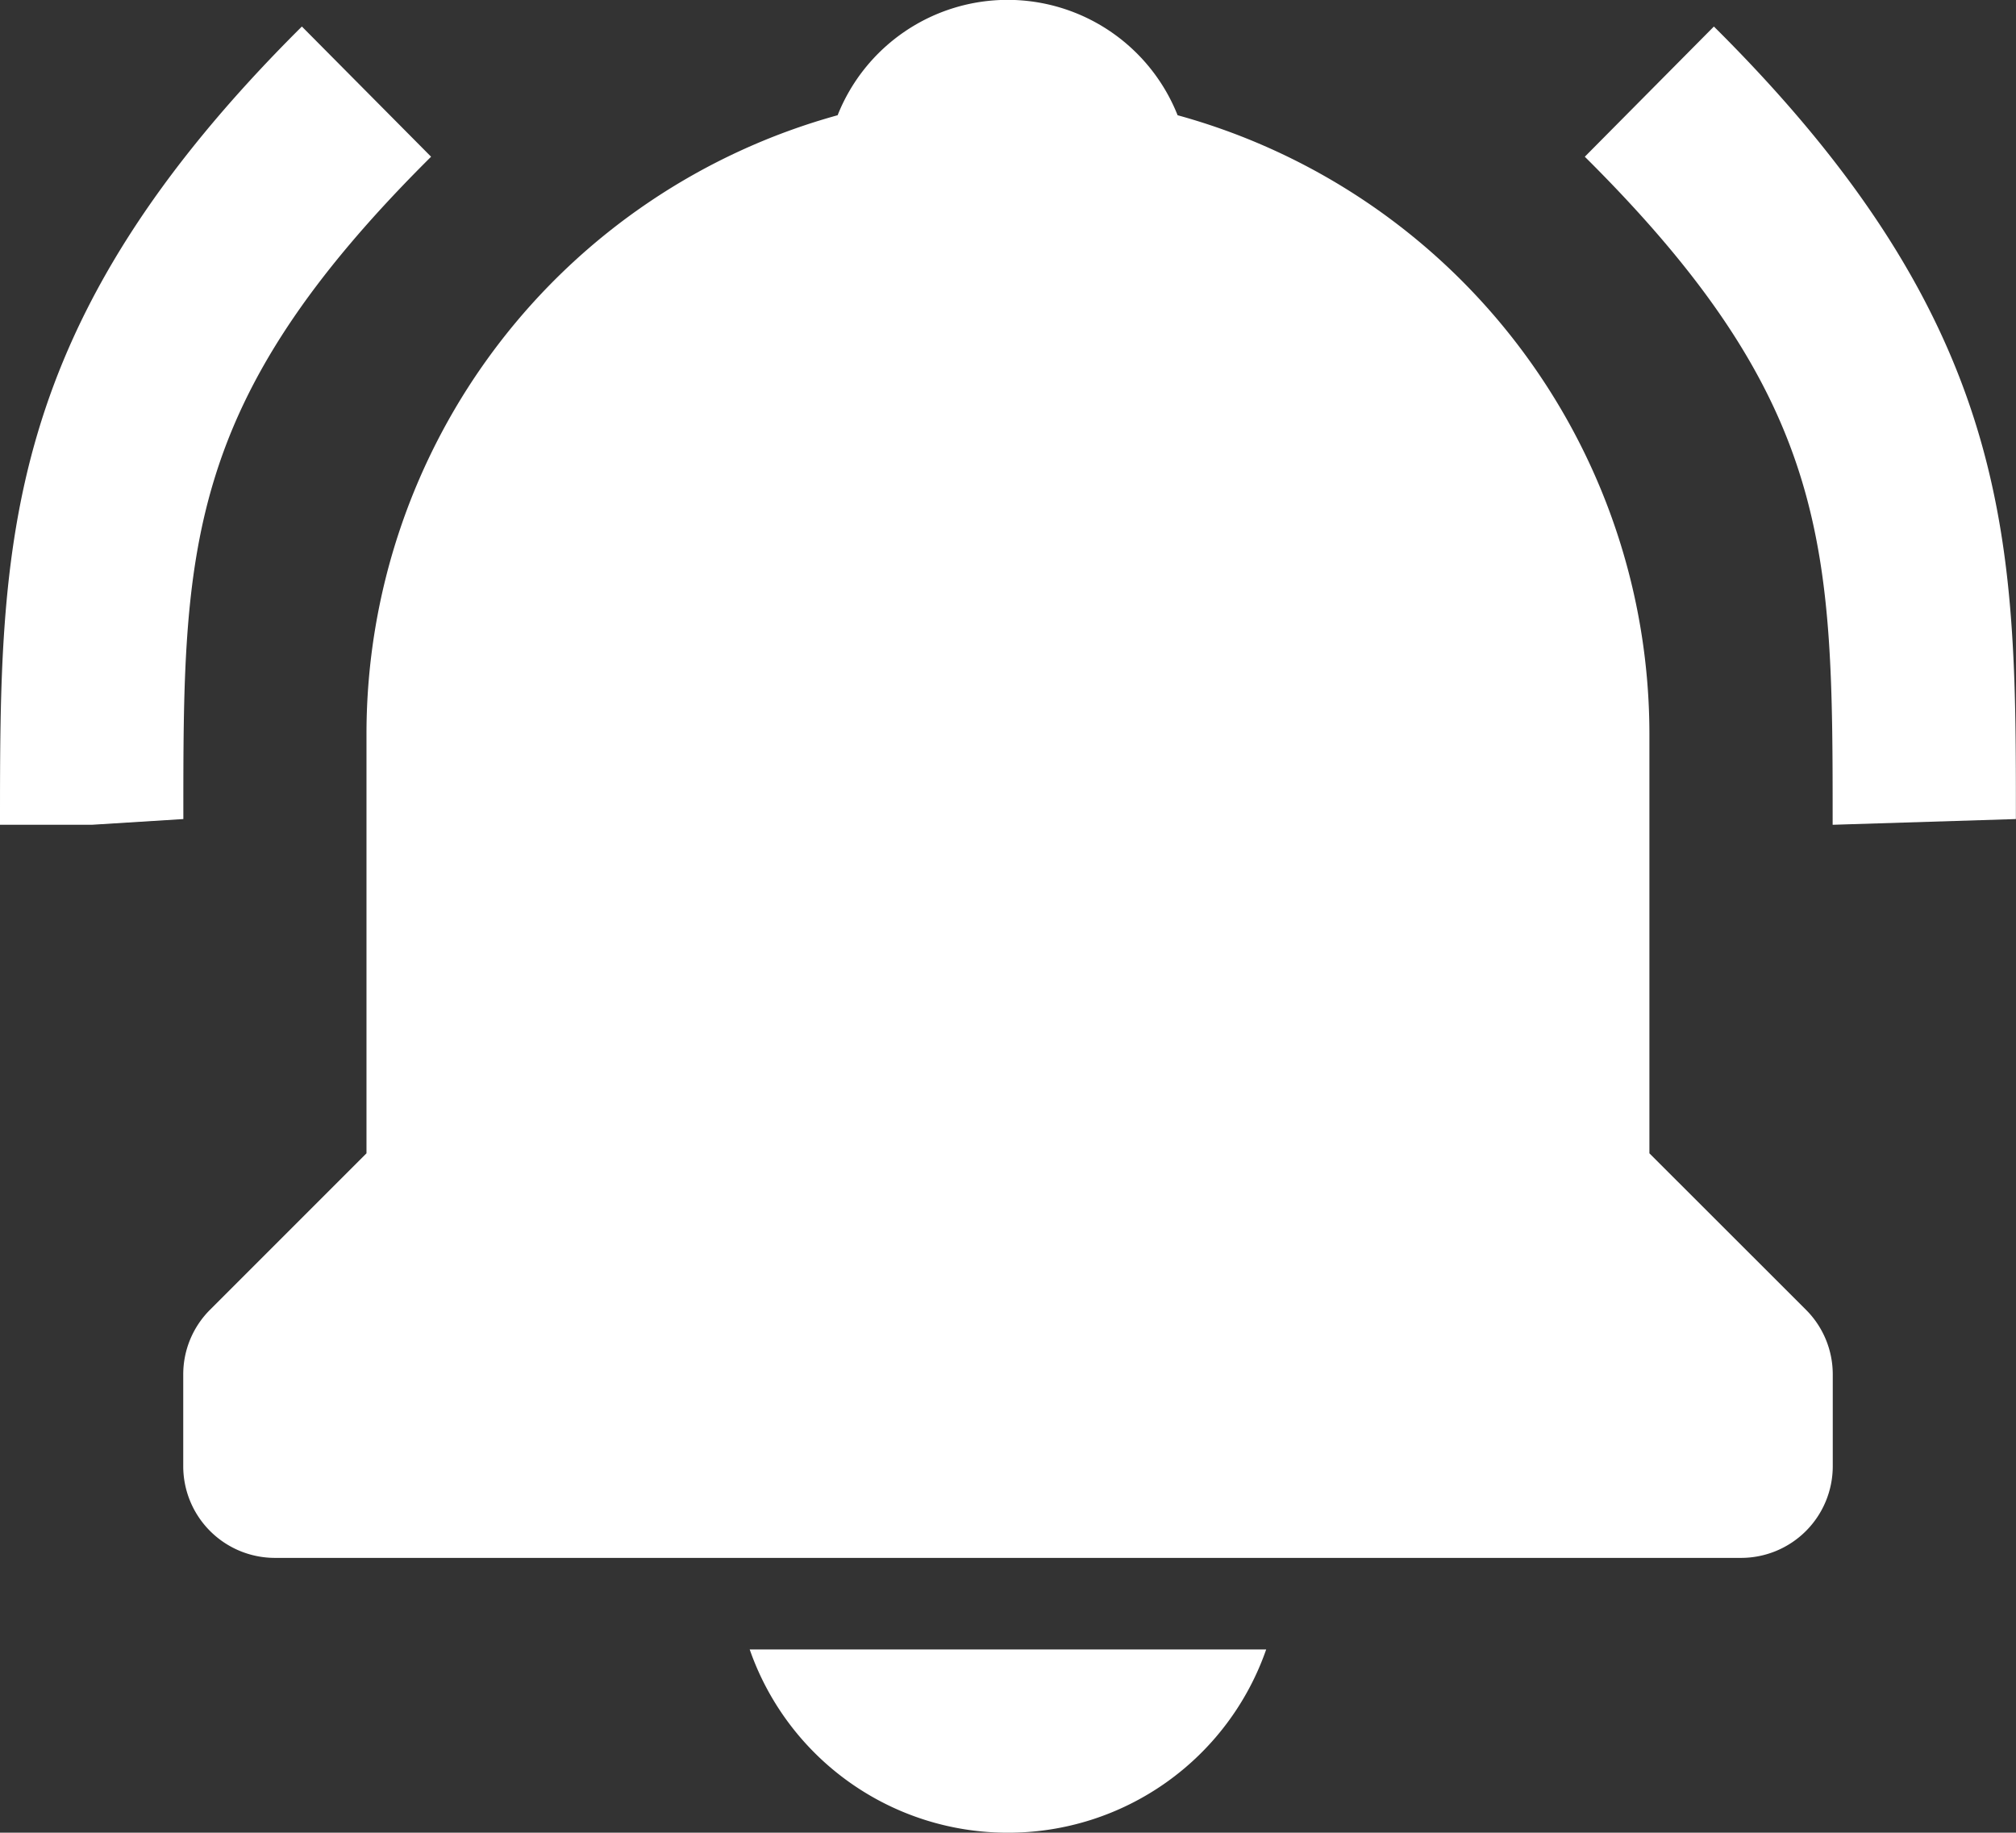 <svg xmlns="http://www.w3.org/2000/svg" width="18.318" height="16.652" viewBox="0 0 18.318 16.652">
  <rect x="0" y="0" width="18.318" height="16.652" fill="#333333" stroke="none"/>
  <path id="bxs-bell-ring" d="M4.917,3.424,3.743,2.241C1,4.967,1,6.942,1,9.494h.833l.833-.052C2.665,7,2.665,5.66,4.917,3.424ZM16.573,2.241,15.4,3.424C17.652,5.66,17.652,7,17.652,9.494l1.665-.052C19.318,6.942,19.318,4.967,16.573,2.241ZM10.159,18.652a2.481,2.481,0,0,0,2.346-1.665H7.812A2.481,2.481,0,0,0,10.159,18.652Zm5.828-6.173V8.661A5.833,5.833,0,0,0,11.7,3.047a1.662,1.662,0,0,0-3.089,0A5.832,5.832,0,0,0,4.33,8.661v3.818L2.909,13.9a.829.829,0,0,0-.244.589v.833a.833.833,0,0,0,.833.833H16.82a.833.833,0,0,0,.833-.833v-.833a.829.829,0,0,0-.244-.589Z" transform="translate(-1 -2)" fill="#fff"/>
</svg>
